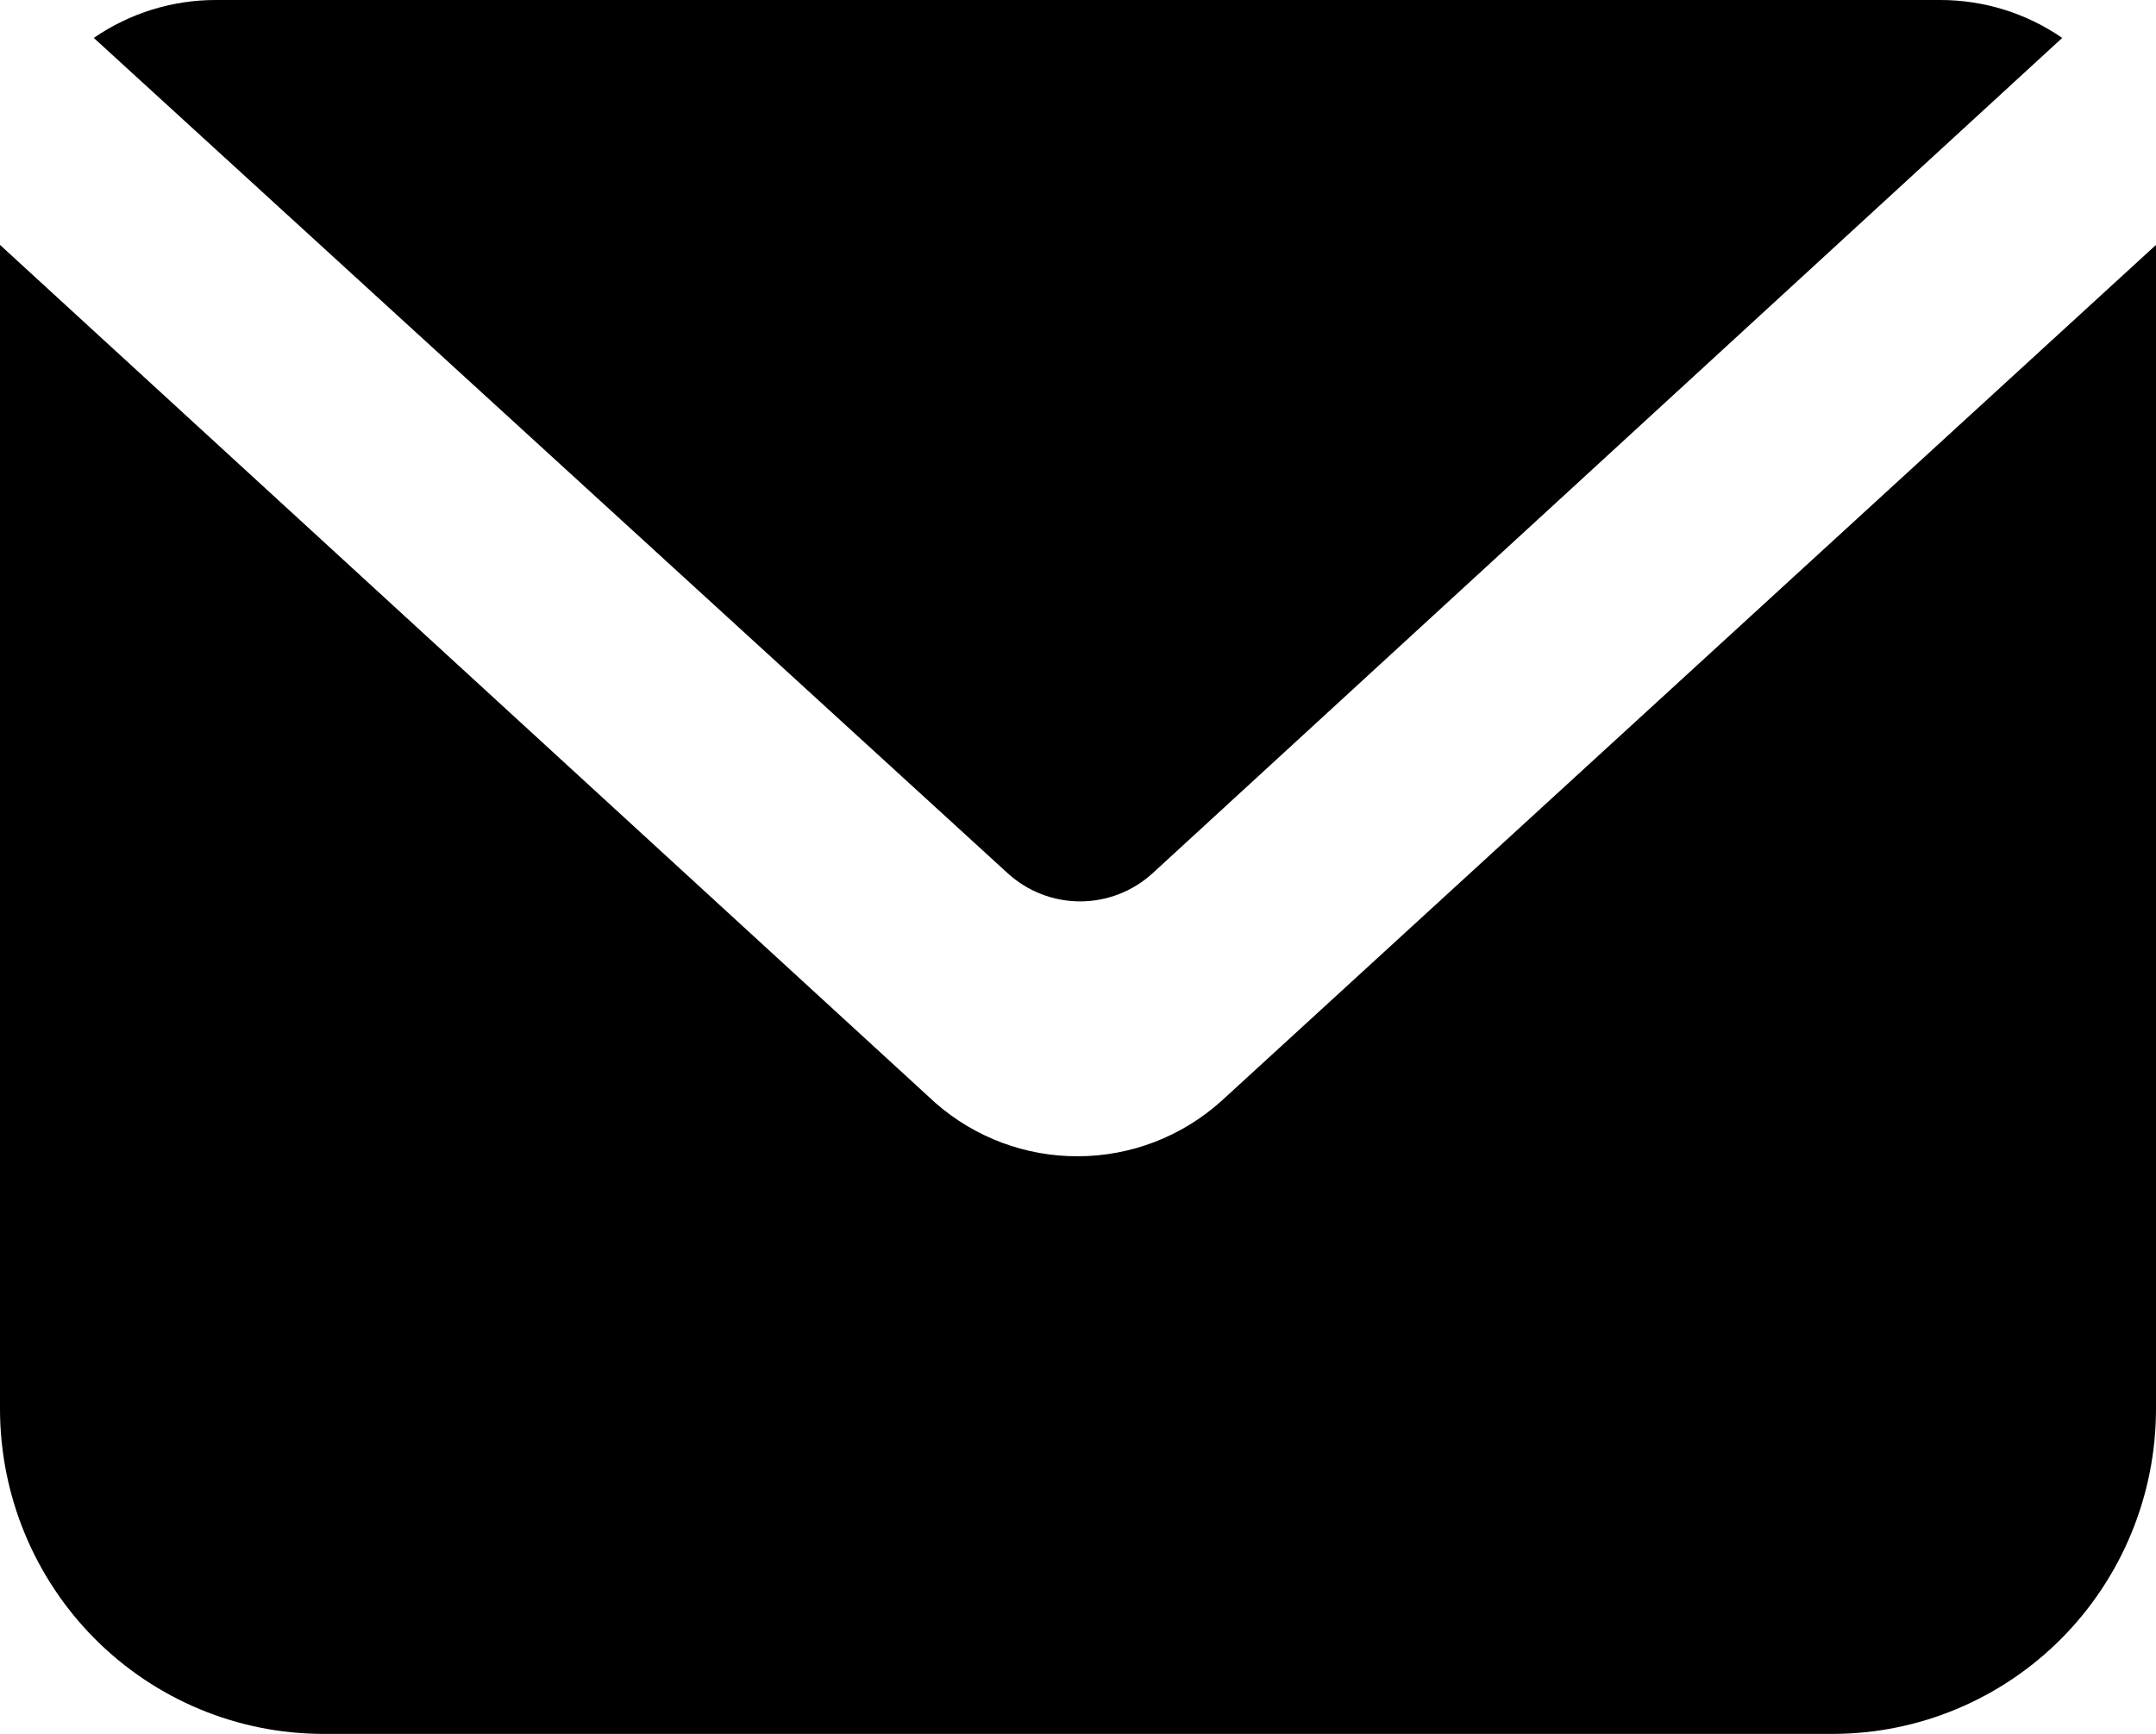 <svg width="46" height="37" viewBox="0 0 46 37" fill="none" xmlns="http://www.w3.org/2000/svg">
<path d="M24.587 18.639C24.164 19.023 23.615 19.235 23.046 19.235C22.477 19.235 21.928 19.023 21.505 18.639L2.001 0.809C2.766 0.282 3.672 0 4.6 0H41.4C42.328 0 43.234 0.282 43.999 0.809L24.587 18.639Z" fill="#000"/>
<path d="M46 5.226V30.062C46 31.902 45.273 33.667 43.979 34.968C42.685 36.269 40.93 37 39.1 37H6.9C5.07 37 3.315 36.269 2.021 34.968C0.727 33.667 0 31.902 0 30.062V5.226L19.964 23.541C20.806 24.276 21.885 24.679 23 24.674C24.129 24.672 25.218 24.252 26.059 23.495L46 5.226Z" fill="#000"/>
</svg>

